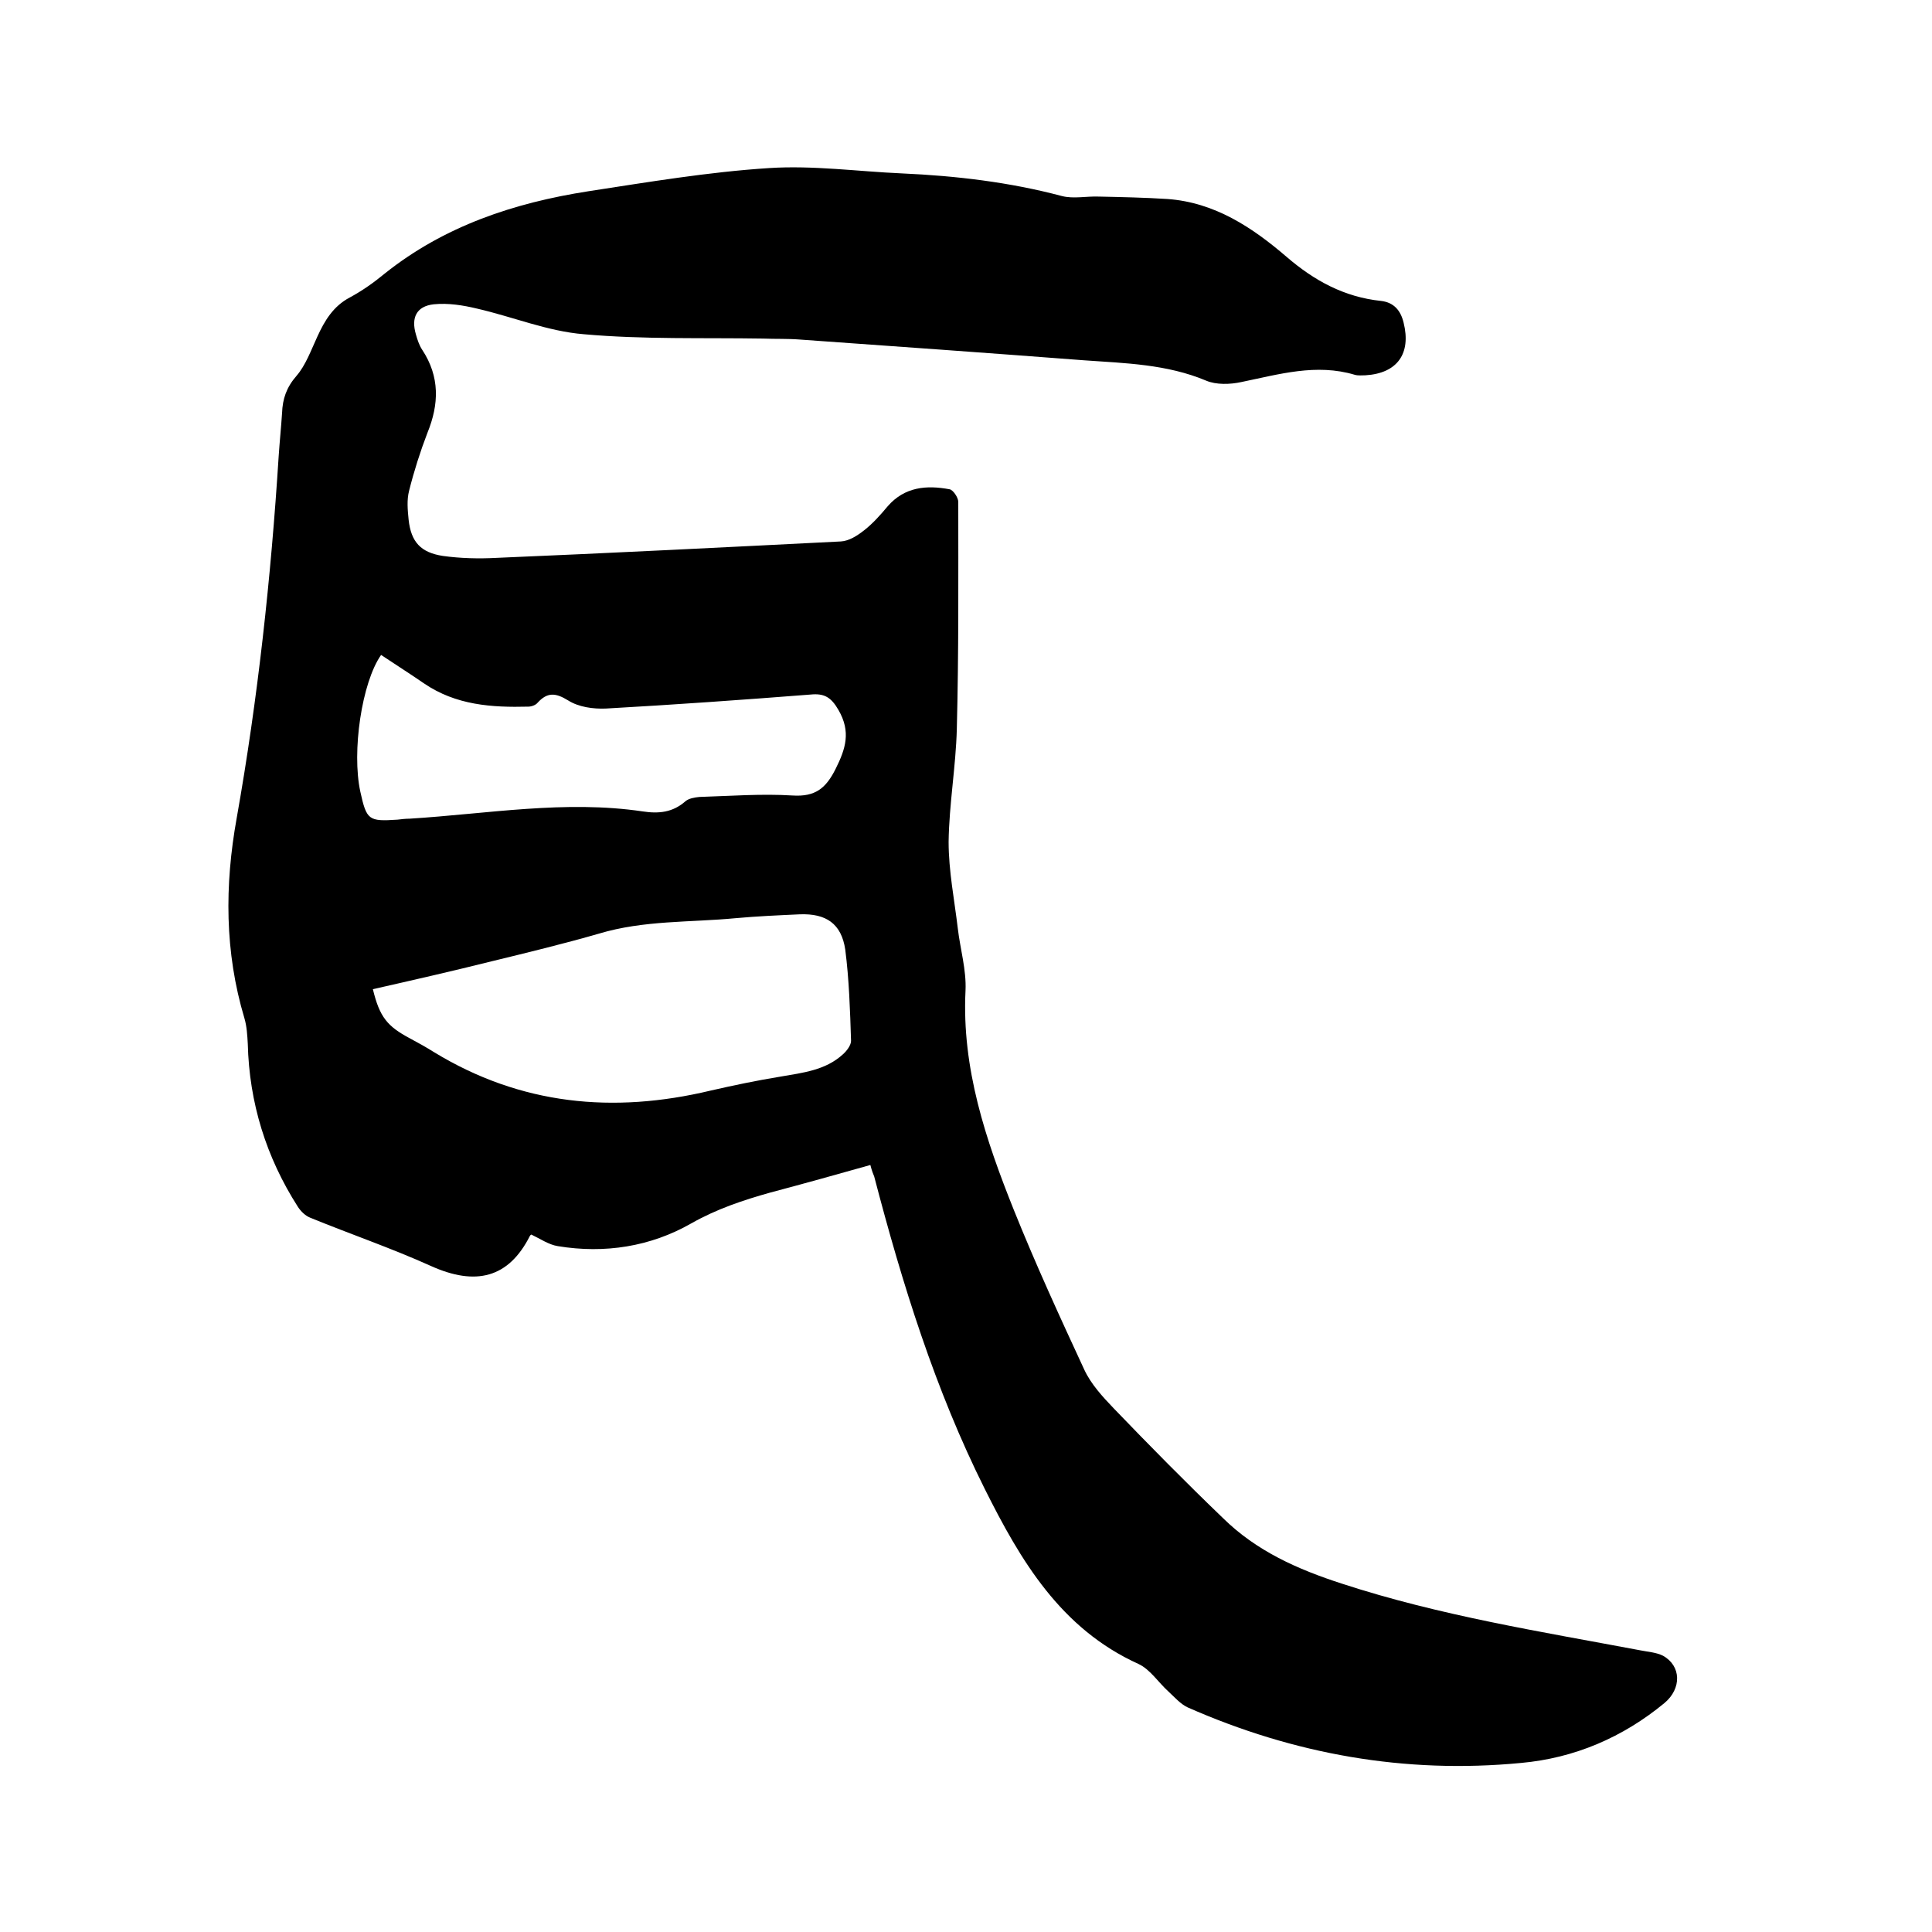 <svg enable-background="new 0 0 400 400" viewBox="0 0 400 400" xmlns="http://www.w3.org/2000/svg"><path d="m180.2 241.2c-7.1 2-13.9 3.9-20.7 5.7-5.7 1.6-11.1 3.4-16.4 6.4-8.4 4.8-17.9 6.3-27.6 4.7-1.9-.3-3.6-1.5-5.5-2.4 0 0-.2.1-.3.3-4.4 8.7-11.2 10.4-20.5 6.2-8.2-3.7-16.7-6.6-25-10-1-.4-1.9-1.3-2.5-2.2-6.6-10.3-10.1-21.6-10.4-33.8-.1-1.8-.2-3.6-.7-5.3-4.1-13.7-4.1-27.5-1.6-41.4 4.4-24.8 7.1-49.8 8.7-75 .2-3 .5-5.9.7-8.9.1-2.9.9-5.3 3-7.7 1.9-2.2 3-5.3 4.3-8.1 1.5-3.3 3.3-6.3 6.7-8.1 2.6-1.4 5-3.1 7.3-5 12.3-9.8 26.7-14.6 42.1-17 12.4-1.9 24.9-4 37.4-4.8 9.1-.6 18.4.7 27.5 1.1 11.2.5 22.3 1.8 33.2 4.7 2.4.6 5 0 7.6.1 4.7.1 9.5.2 14.2.5 9.8.7 17.6 5.9 24.7 12 5.7 4.9 11.9 8.3 19.5 9.1 2.7.3 4.1 2 4.7 4.5 1.6 6.4-1.3 10.5-7.9 10.9-.7 0-1.5.1-2.2-.1-8-2.4-15.7-.1-23.5 1.5-2.3.5-5.2.6-7.3-.3-8.1-3.4-16.7-3.6-25.2-4.2-19.6-1.5-39.2-2.9-58.9-4.3-2.5-.2-5.1-.1-7.6-.2-12.4-.2-24.8.2-37.1-.9-7.5-.6-14.7-3.6-22.1-5.3-2.9-.7-6-1.2-9-.9-3.6.4-4.7 2.8-3.7 6.2.3 1.1.7 2.3 1.3 3.2 3.7 5.6 3.5 11.3 1.1 17.2-1.5 3.9-2.8 8-3.8 12-.5 1.9-.3 4-.1 6 .5 4.6 2.5 6.8 7.1 7.5 3.6.5 7.4.6 11.1.4 23.8-1 47.5-2.2 71.3-3.4 1.7-.1 3.4-1.2 4.8-2.3 1.8-1.4 3.4-3.2 4.9-5 3.5-4 8-4.4 12.8-3.5.7.1 1.8 1.7 1.8 2.6 0 15.7.1 31.3-.3 47-.2 7.8-1.6 15.6-1.7 23.4 0 6 1.2 12 1.9 17.9.5 4.3 1.8 8.6 1.6 12.9-.8 16.1 4.2 30.9 10 45.4 4.5 11.2 9.5 22.1 14.6 33.1 1.4 3 3.8 5.6 6.1 8 7.4 7.7 14.9 15.3 22.6 22.7 6.9 6.8 15.4 10.6 24.7 13.6 20.2 6.6 41.1 9.9 61.8 13.8 1.5.3 3.2.4 4.6 1.1 3.8 2.1 3.9 6.8.3 9.8-8.6 7.1-18.6 11.4-29.7 12.4-24 2.3-47-1.8-69-11.5-1.5-.7-2.7-2.1-4-3.3-2.1-1.9-3.8-4.6-6.2-5.7-16.1-7.3-24.4-21.4-31.8-36.2-10.3-20.6-17.1-42.5-22.9-64.7-.2-.5-.5-1.2-.8-2.4zm-103-36.4c1.4 5.8 3 7.7 7.7 10.2 1.7.9 3.3 1.8 4.9 2.8 18 11 37.2 12.8 57.3 8 4.8-1.1 9.6-2.1 14.5-2.9 4.6-.8 9.3-1.3 12.9-4.6.8-.7 1.7-1.9 1.7-2.8-.2-6.3-.4-12.7-1.2-18.9-.8-5.4-4-7.5-9.4-7.3-4.4.2-8.9.4-13.3.8-9.4.9-19 .4-28.3 3.2-7.3 2.1-14.7 3.9-22.1 5.7-8 2-16.3 3.9-24.7 5.8zm1.7-69.2c-4 5.7-6.1 20-4.3 28.3 1.3 5.9 1.7 6.2 7.7 5.8.8-.1 1.7-.2 2.5-.2 16.1-1 32.2-3.9 48.3-1.5 3.3.5 6.2.2 8.8-2.1.7-.6 1.9-.8 2.9-.9 6.4-.2 12.9-.7 19.3-.3 4.7.3 6.9-1.5 8.9-5.5 2.1-4.2 3.2-7.7.6-12.2-1.5-2.6-2.9-3.5-5.8-3.2-14.1 1.1-28.2 2.1-42.4 2.9-2.6.1-5.6-.3-7.8-1.7-2.6-1.6-4.3-1.7-6.3.5-.4.5-1.3.8-1.9.8-7.6.2-15-.3-21.6-4.8-2.9-2-5.9-3.9-8.9-5.9z"/></svg>
